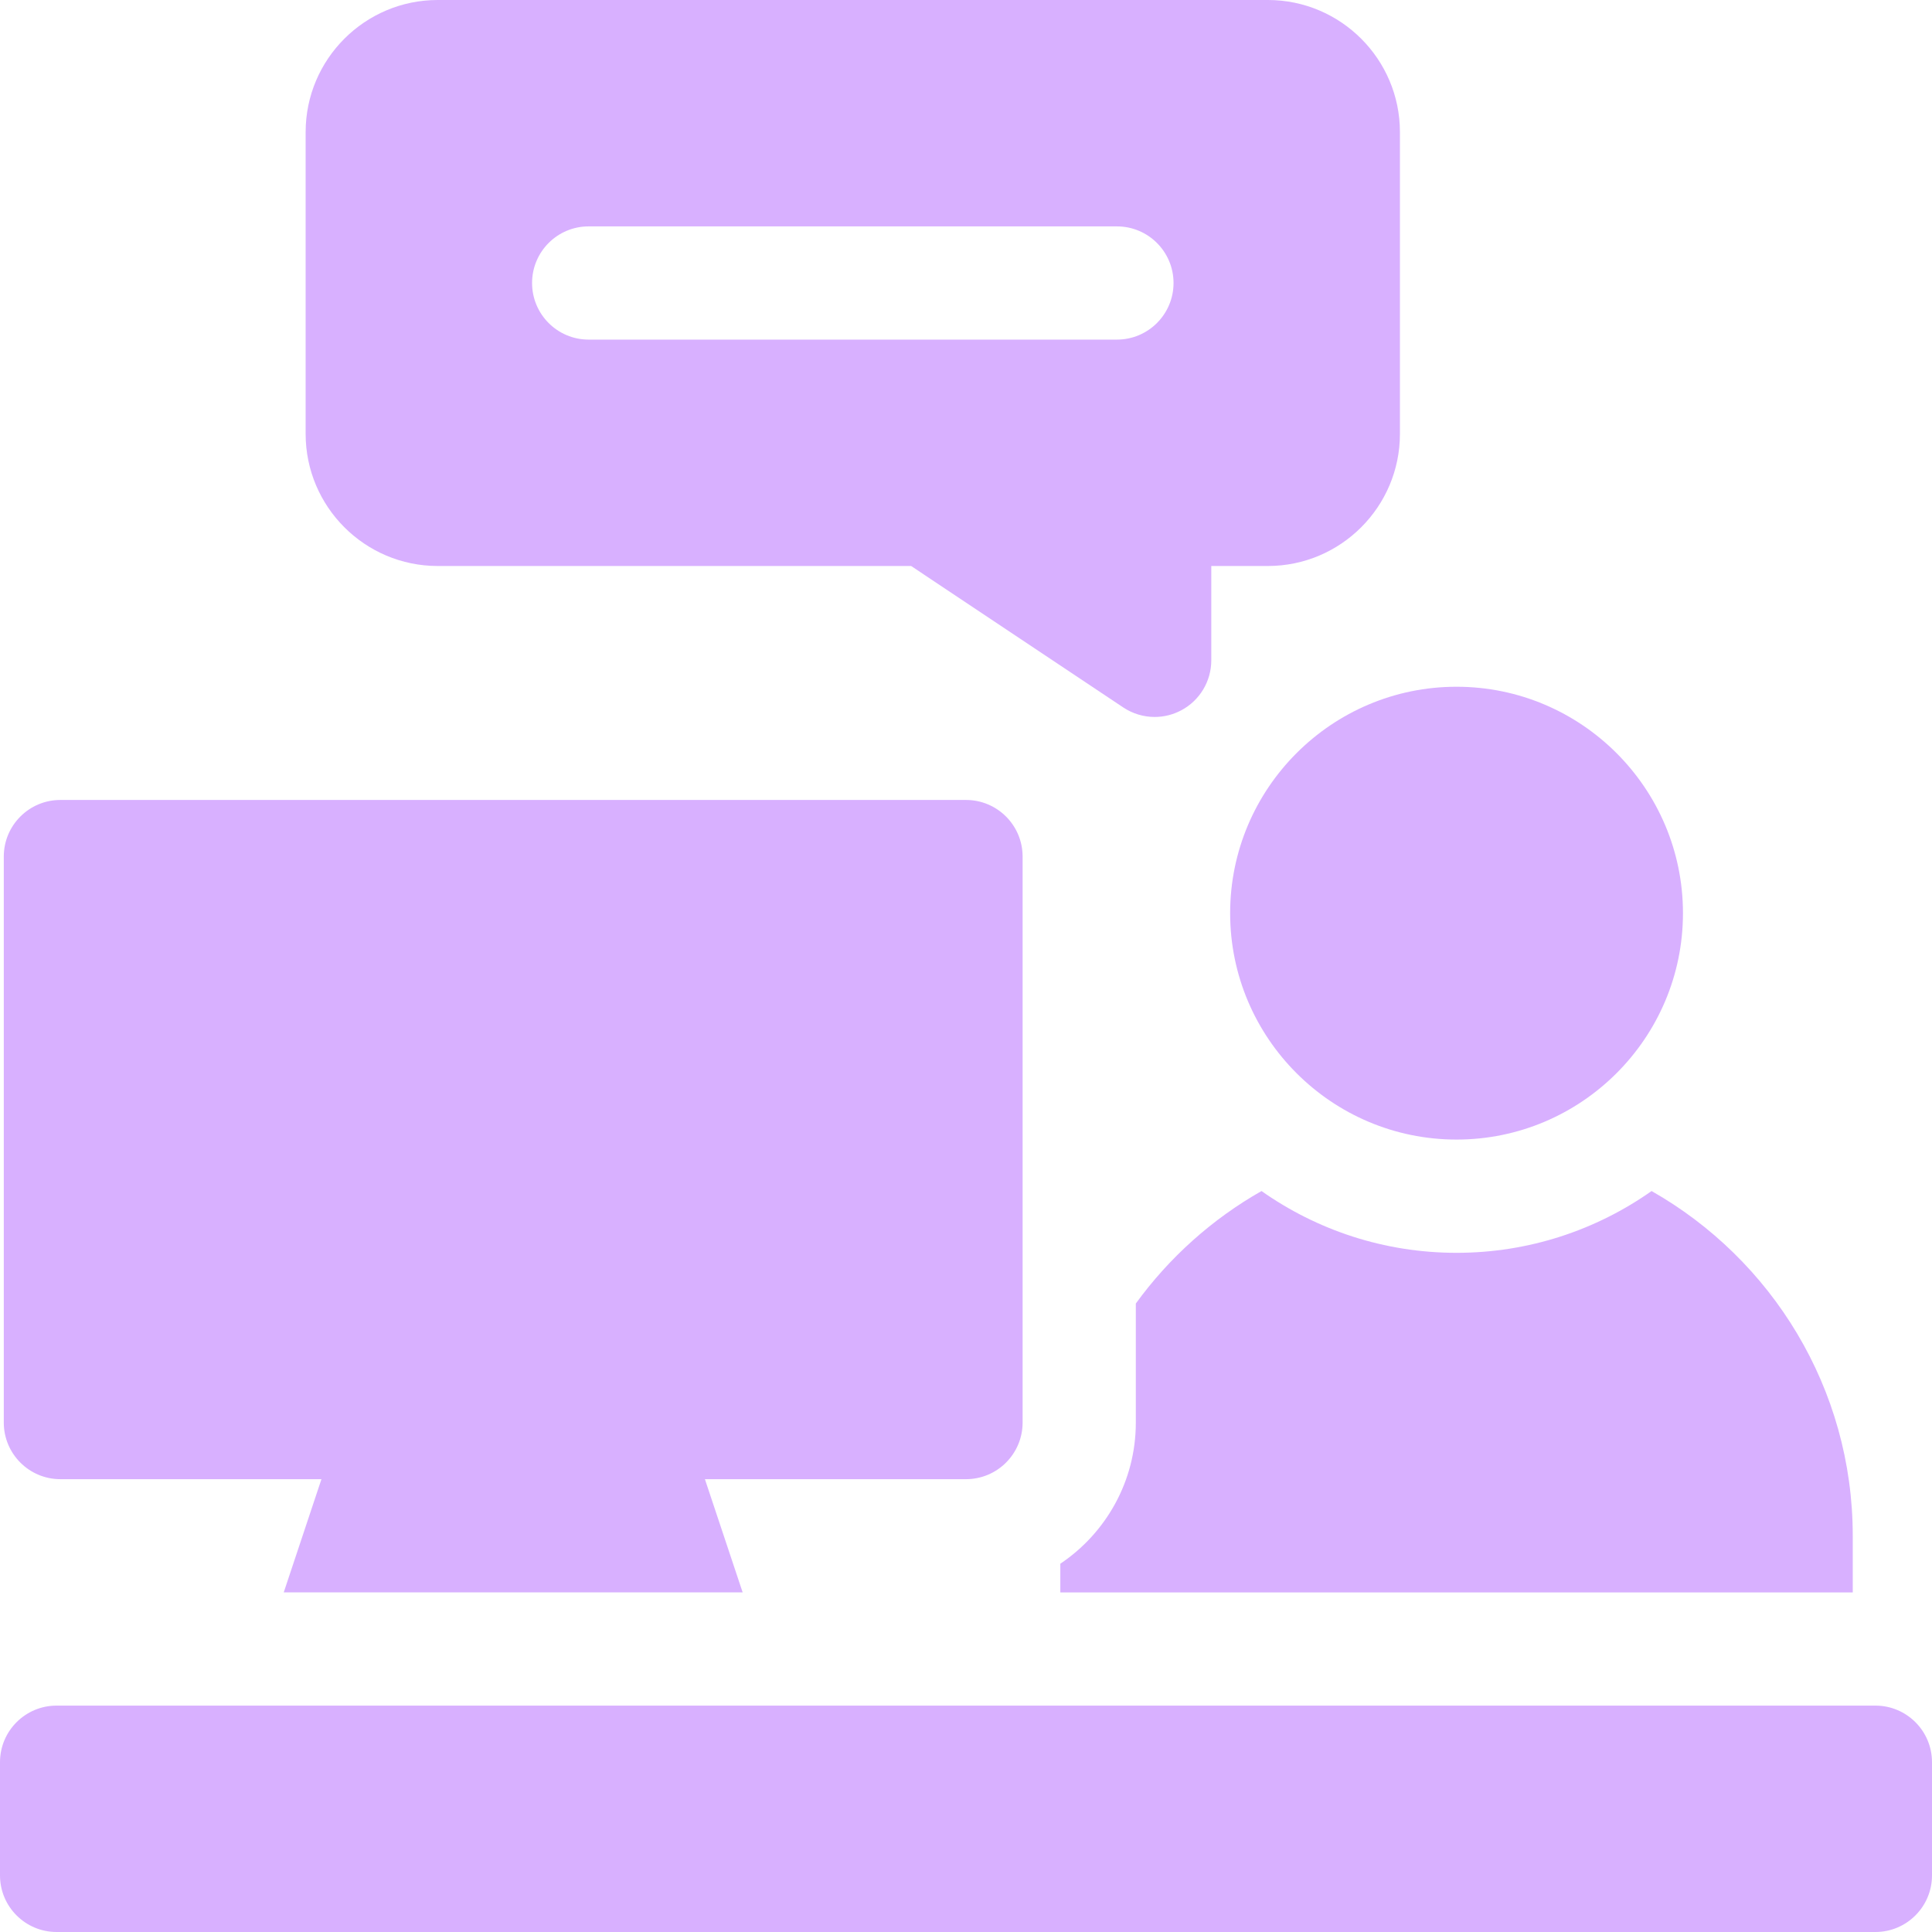 <svg width="50" height="50" viewBox="0 0 50 50" fill="none" xmlns="http://www.w3.org/2000/svg">
<g clip-path="url(#clip0_2254_6578)">
<path d="M37.695 29.492C34.465 29.492 31.836 26.864 31.836 23.633C31.836 20.402 34.465 17.773 37.695 17.773C40.926 17.773 43.555 20.402 43.555 23.633C43.555 26.864 40.926 29.492 37.695 29.492Z" fill="#D8B0FF"/>
<path d="M48.535 50H1.465C0.656 50 0 49.344 0 48.535V45.605C0 44.797 0.656 44.141 1.465 44.141H48.535C49.344 44.141 50 44.797 50 45.605V48.535C50 49.344 49.344 50 48.535 50Z" fill="#D8B0FF"/>
<path d="M42.743 30.824C41.314 31.831 39.572 32.423 37.695 32.423C35.818 32.423 34.077 31.831 32.648 30.824C31.366 31.552 30.257 32.548 29.395 33.735V36.817C29.395 38.337 28.618 39.68 27.441 40.469V41.212H47.949V39.747C47.949 35.927 45.849 32.588 42.743 30.824Z" fill="#D8B0FF"/>
<path d="M25 20.703H1.562C0.754 20.703 0.098 21.359 0.098 22.168V36.816C0.098 37.625 0.754 38.281 1.562 38.281H8.319L7.343 41.211H19.22L18.243 38.281H25C25.809 38.281 26.465 37.625 26.465 36.816V22.168C26.465 21.359 25.809 20.703 25 20.703Z" fill="#D8B0FF"/>
<path d="M32.812 0H11.328C9.443 0 7.91 1.533 7.91 3.418V11.23C7.91 13.115 9.443 14.648 11.328 14.648H23.58L29.07 18.309C29.315 18.472 29.599 18.555 29.883 18.555C30.12 18.555 30.357 18.497 30.574 18.381C31.05 18.127 31.348 17.63 31.348 17.09V14.648H32.812C34.697 14.648 36.23 13.115 36.23 11.23V3.418C36.23 1.533 34.697 0 32.812 0ZM28.906 8.789H15.234C14.425 8.789 13.77 8.133 13.77 7.324C13.77 6.515 14.425 5.859 15.234 5.859H28.906C29.715 5.859 30.371 6.515 30.371 7.324C30.371 8.133 29.715 8.789 28.906 8.789Z" fill="#D8B0FF"/>
</g>
<defs>
<clipPath id="clip0_2254_6578">
<rect width="50" height="50" fill="white"/>
</clipPath>
</defs>
</svg>
